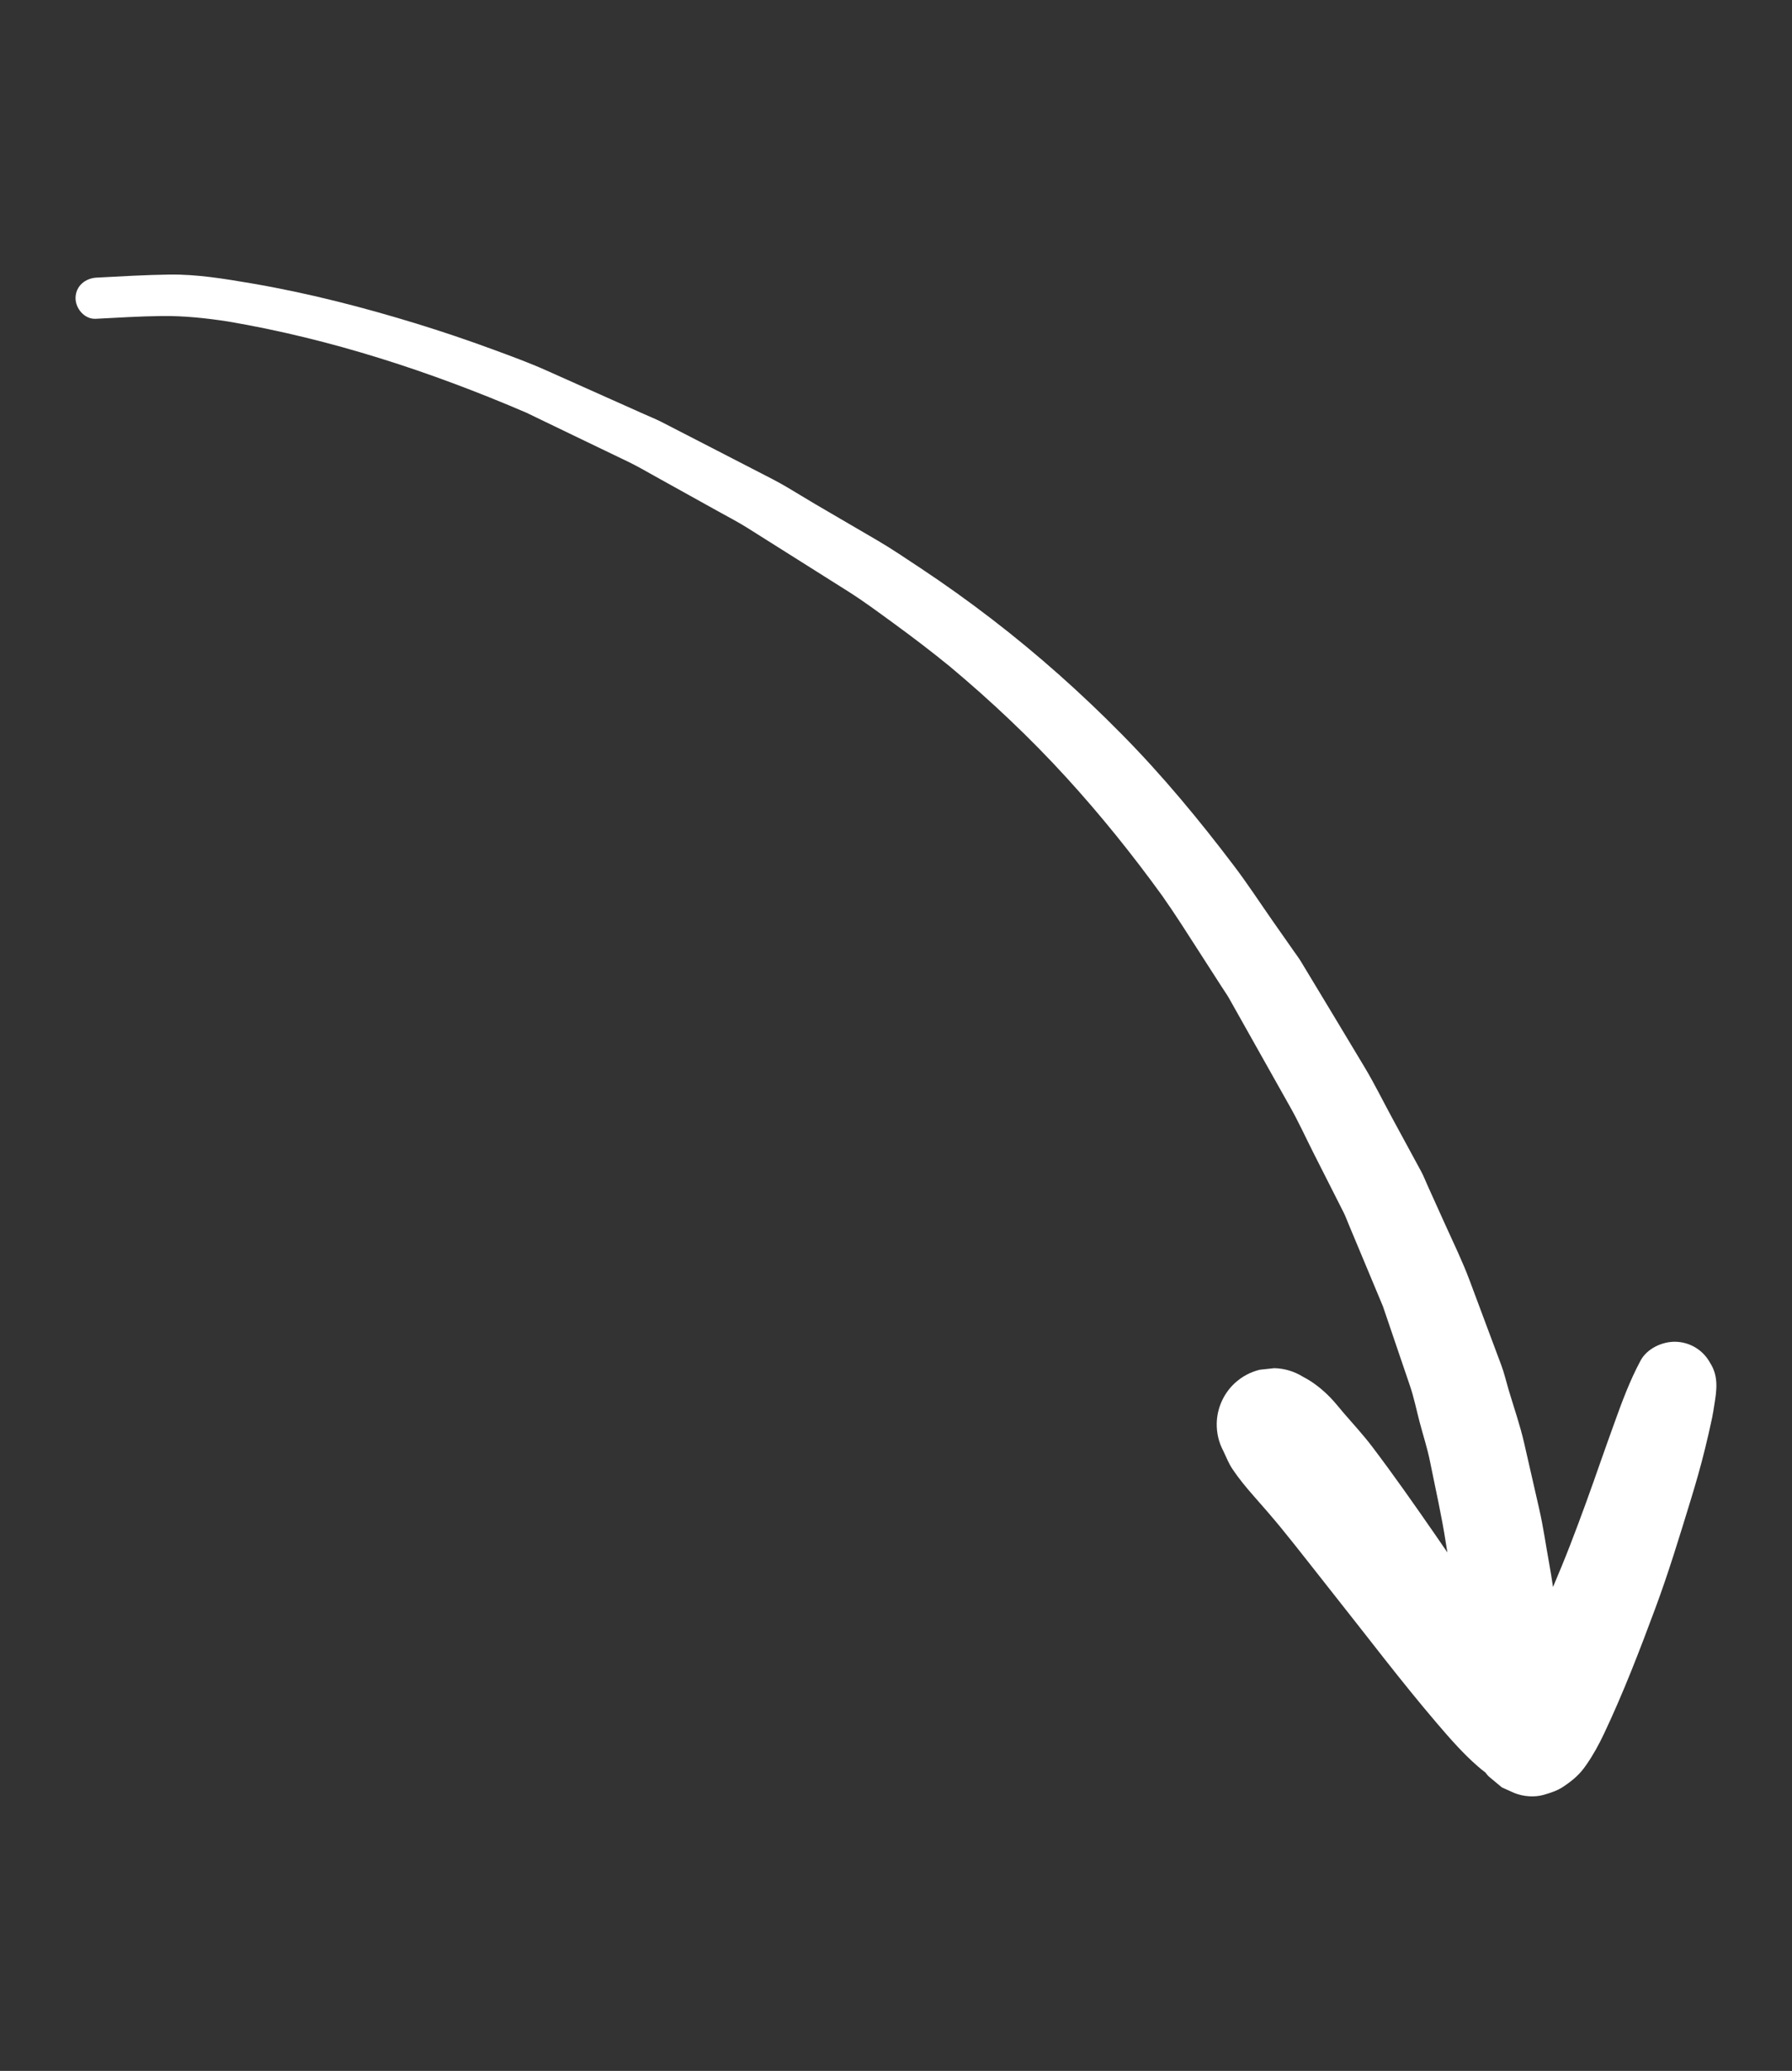 <?xml version="1.0" encoding="utf-8"?>
<!-- Generator: Adobe Illustrator 22.1.0, SVG Export Plug-In . SVG Version: 6.00 Build 0)  -->
<svg version="1.1" id="Layer_1" xmlns="http://www.w3.org/2000/svg" xmlns:xlink="http://www.w3.org/1999/xlink" x="0px" y="0px"
	 viewBox="0 0 45 52" enable-background="new 0 0 45 52" xml:space="preserve">
<rect x="0" y="0" width="45" height="52" fill="#333333" stroke="none"/>
<path fill="#FFFFFF" d="M39.265,44.858c-0.153,0.104-0.324,0.159-0.501,0.21c-0.234,0.067-0.512,0.043-0.736-0.046
	c-0.105-0.047-0.209-0.094-0.313-0.141c-0.107-0.087-0.211-0.174-0.316-0.263c-0.031-0.026-0.065-0.066-0.099-0.112
	c-0.063-0.046-0.125-0.097-0.188-0.152c-0.373-0.324-0.71-0.71-1.031-1.086c-0.898-1.051-1.73-2.154-2.59-3.237
	c-0.444-0.559-0.879-1.125-1.331-1.678c-0.221-0.269-0.45-0.531-0.68-0.792c-0.19-0.216-0.365-0.427-0.527-0.668
	c-0.098-0.144-0.157-0.299-0.231-0.455c-0.117-0.219-0.173-0.454-0.168-0.703c0.009-0.379,0.173-0.745,0.451-1.003
	c0.182-0.167,0.392-0.281,0.632-0.339c0.122-0.014,0.243-0.027,0.365-0.039c0.259,0.008,0.499,0.08,0.72,0.217
	c0.258,0.133,0.486,0.316,0.688,0.524c0.12,0.124,0.227,0.263,0.34,0.394c0.237,0.275,0.483,0.54,0.703,0.83
	c0.55,0.725,1.071,1.471,1.589,2.219c0.102,0.147,0.203,0.295,0.304,0.443c-0.013-0.079-0.026-0.157-0.038-0.236
	c-0.106-0.69-0.263-1.373-0.4-2.057c-0.066-0.328-0.173-0.653-0.258-0.977c-0.079-0.299-0.141-0.61-0.24-0.903
	c-0.228-0.668-0.454-1.337-0.682-2.005c-0.164-0.392-0.328-0.785-0.492-1.178c-0.12-0.287-0.24-0.574-0.36-0.861
	c-0.046-0.109-0.086-0.222-0.14-0.328c-0.252-0.498-0.505-0.996-0.757-1.495c-0.192-0.38-0.37-0.772-0.58-1.143
	c-0.51-0.909-1.022-1.818-1.533-2.727c-0.056-0.099-0.124-0.193-0.185-0.289c-0.184-0.287-0.369-0.574-0.554-0.861
	c-0.31-0.482-0.615-0.965-0.945-1.433c-0.747-1.032-1.543-2.022-2.403-2.964c-0.911-0.998-1.896-1.927-2.932-2.793
	c-0.46-0.375-0.932-0.735-1.413-1.085c-0.372-0.271-0.746-0.55-1.136-0.796c-0.396-0.25-0.792-0.5-1.189-0.75
	c-0.448-0.282-0.896-0.565-1.344-0.847c-0.24-0.151-0.493-0.281-0.741-0.419c-0.53-0.295-1.059-0.589-1.589-0.883
	c-0.218-0.121-0.433-0.247-0.657-0.355c-0.853-0.411-1.707-0.82-2.559-1.233c-2.403-1.032-4.901-1.849-7.484-2.289
	c-0.554-0.086-1.108-0.145-1.67-0.139C3.511,7.941,2.956,7.977,2.402,8.005C2.121,8.019,1.891,7.742,1.897,7.476
	c0.007-0.298,0.248-0.491,0.53-0.505C3.033,6.939,3.642,6.903,4.25,6.894c0.695-0.01,1.392,0.107,2.075,0.223
	c1.398,0.239,2.778,0.593,4.133,1.009c0.647,0.199,1.288,0.416,1.924,0.65c0.445,0.164,0.895,0.328,1.328,0.521
	c0.549,0.245,1.099,0.491,1.647,0.736c0.27,0.12,0.539,0.24,0.808,0.361c0.145,0.065,0.296,0.125,0.438,0.197
	c0.465,0.239,0.928,0.478,1.393,0.717c0.464,0.24,0.929,0.479,1.393,0.718c0.127,0.065,0.252,0.136,0.376,0.208
	c0.243,0.142,0.481,0.292,0.722,0.433l1.553,0.907c0.364,0.213,0.713,0.452,1.065,0.684c0.614,0.407,1.214,0.836,1.798,1.285
	c1.16,0.891,2.255,1.867,3.281,2.909c1.015,1.03,1.935,2.142,2.807,3.294c0.34,0.448,0.649,0.923,0.972,1.385
	c0.174,0.248,0.348,0.497,0.522,0.745c0.061,0.088,0.127,0.174,0.183,0.266c0.535,0.887,1.071,1.773,1.603,2.662
	c0.246,0.412,0.46,0.847,0.689,1.269c0.243,0.447,0.485,0.895,0.728,1.342c0.062,0.114,0.108,0.238,0.162,0.356
	c0.143,0.317,0.287,0.635,0.43,0.952c0.214,0.476,0.445,0.946,0.627,1.435c0.204,0.544,0.407,1.089,0.61,1.633
	c0.06,0.16,0.12,0.321,0.18,0.481c0.077,0.204,0.127,0.423,0.189,0.633c0.132,0.442,0.286,0.883,0.389,1.334
	c0.125,0.549,0.25,1.098,0.376,1.647c0.104,0.454,0.168,0.919,0.252,1.377c0.036,0.194,0.067,0.391,0.095,0.587
	c0.147-0.346,0.291-0.694,0.427-1.045c0.276-0.711,0.534-1.43,0.785-2.151c0.107-0.307,0.218-0.612,0.328-0.919
	c0.19-0.531,0.392-1.074,0.659-1.571c0.163-0.304,0.546-0.481,0.88-0.473c0.186,0.005,0.358,0.057,0.515,0.155
	c0.151,0.096,0.268,0.222,0.353,0.378c0.216,0.337,0.164,0.691,0.103,1.06c-0.017,0.104-0.031,0.208-0.053,0.311
	c-0.055,0.261-0.115,0.521-0.179,0.781c-0.106,0.434-0.23,0.866-0.361,1.293c-0.279,0.91-0.556,1.824-0.888,2.716
	c-0.395,1.063-0.801,2.119-1.286,3.144c-0.128,0.271-0.27,0.531-0.441,0.778C39.675,44.552,39.506,44.694,39.265,44.858"/>
<g>
</g>
<g>
</g>
<g>
</g>
<g>
</g>
<g>
</g>
<g>
</g>
<g>
</g>
<g>
</g>
<g>
</g>
<g>
</g>
<g>
</g>
<g>
</g>
<g>
</g>
<g>
</g>
<g>
</g>
</svg>
